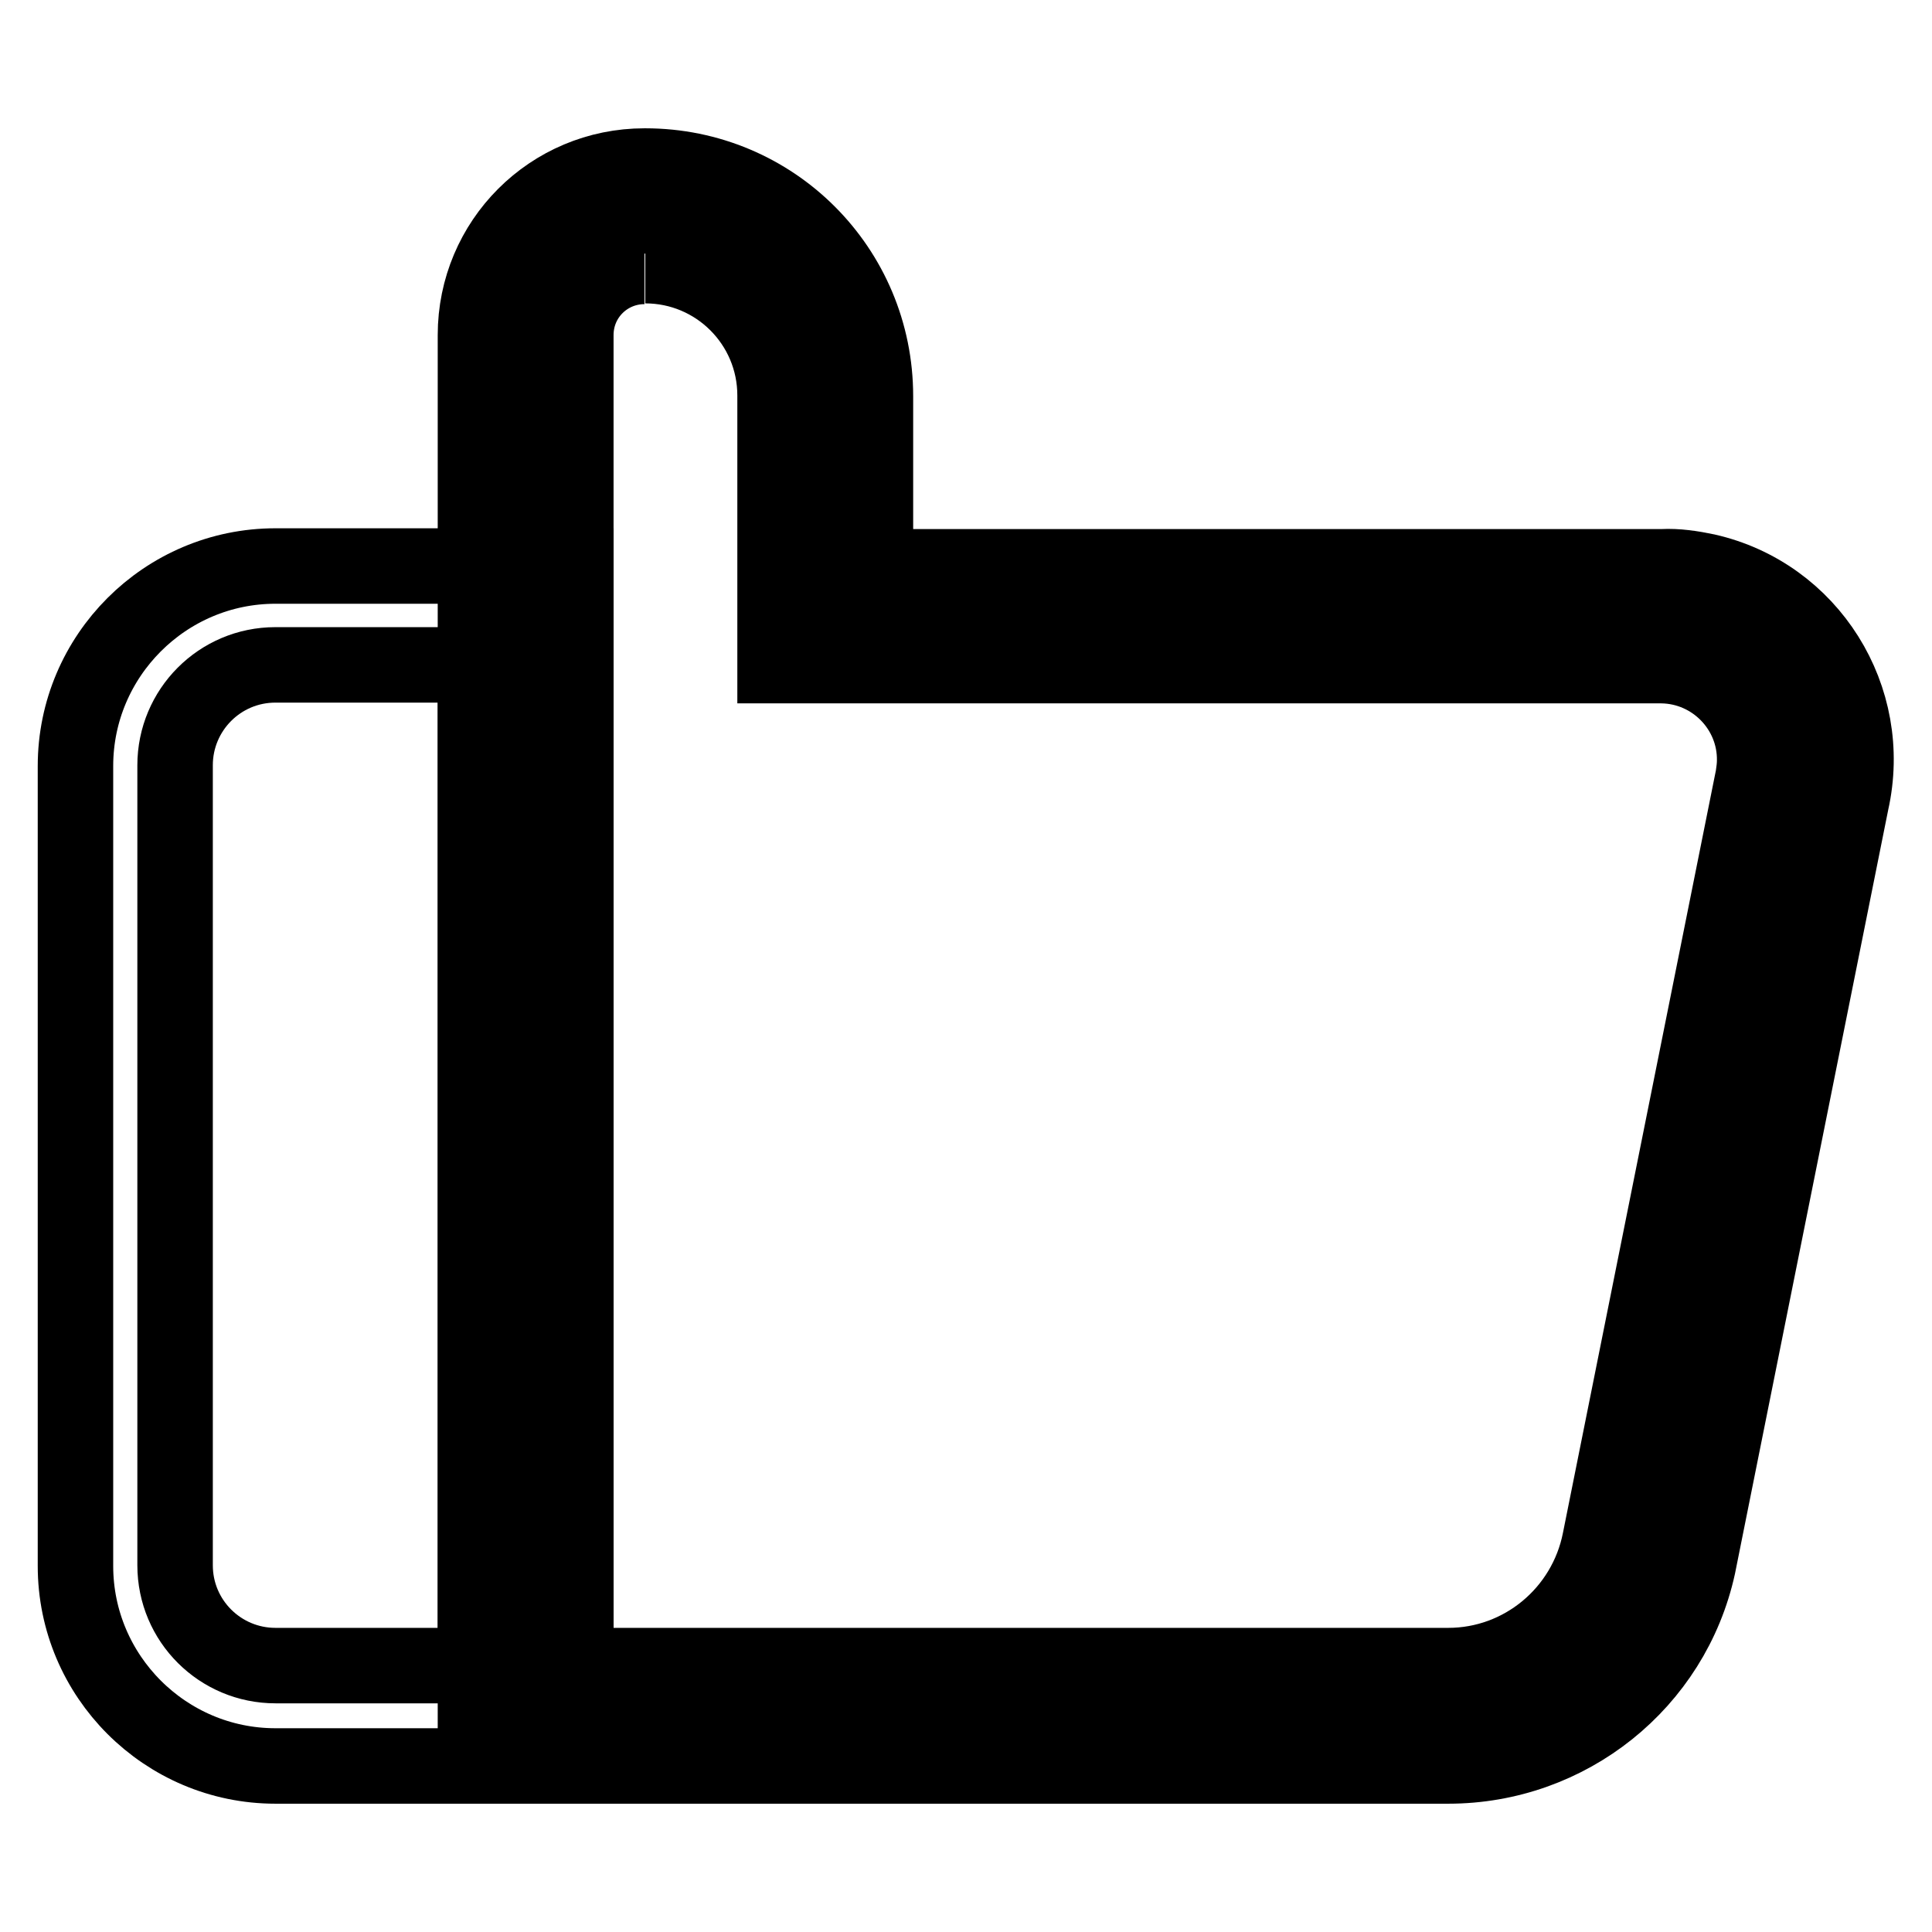 <?xml version="1.0" encoding="utf-8"?>
<!-- Svg Vector Icons : http://www.onlinewebfonts.com/icon -->
<!DOCTYPE svg PUBLIC "-//W3C//DTD SVG 1.1//EN" "http://www.w3.org/Graphics/SVG/1.1/DTD/svg11.dtd">
<svg version="1.1" xmlns="http://www.w3.org/2000/svg" xmlns:xlink="http://www.w3.org/1999/xlink" x="0px" y="0px" viewBox="0 0 256 256" enable-background="new 0 0 256 256" xml:space="preserve">
<g> <path stroke-width="10" fill-opacity="0" stroke="#000000"  d="M63,88.2v132.5H36.5c-7.3,0-13.3-5.9-13.3-13.3l0,0v-106c0-7.3,5.9-13.3,13.3-13.3H63 M76.3,75H36.5 C21.9,75,10,86.9,10,101.5l0,0v106c0,14.6,11.9,26.5,26.5,26.5h39.8V75L76.3,75z"/> <path stroke-width="10" fill-opacity="0" stroke="#000000"  d="M69.6,227.4v-183c0.1-8.7,7.1-15.7,15.8-15.8c13.2,0,23.9,10.7,24,23.9v29.2h110.9c5.7-0.2,11.3,2.2,15,6.6 c3.6,4.4,5,10.2,4,15.8L219,205.3c-2.6,12.6-13.6,21.7-26.5,21.9L69.6,227.4z"/> <path stroke-width="10" fill-opacity="0" stroke="#000000"  d="M85.5,35.2c9.5,0,17.2,7.7,17.2,17.2l0,0v35.8h117.5c6.9,0.1,12.4,5.8,12.3,12.6c0,0.7-0.1,1.4-0.2,2.1 l-20.3,101.2c-1.9,9.6-10.3,16.6-20.1,16.6H76.3V44.4c0-5.1,4.1-9.1,9.1-9.1l0,0 M85.4,22C73,22,63,32,63,44.4l0,0V234h128.9 c15.9,0,29.7-11,33.1-26.5l20.3-101.2c3.1-13.8-5.5-27.5-19.2-30.6c-1.9-0.4-3.9-0.7-5.8-0.6H116V52.5C116,35.6,102.4,22,85.5,22 H85.4z"/></g>
</svg>
